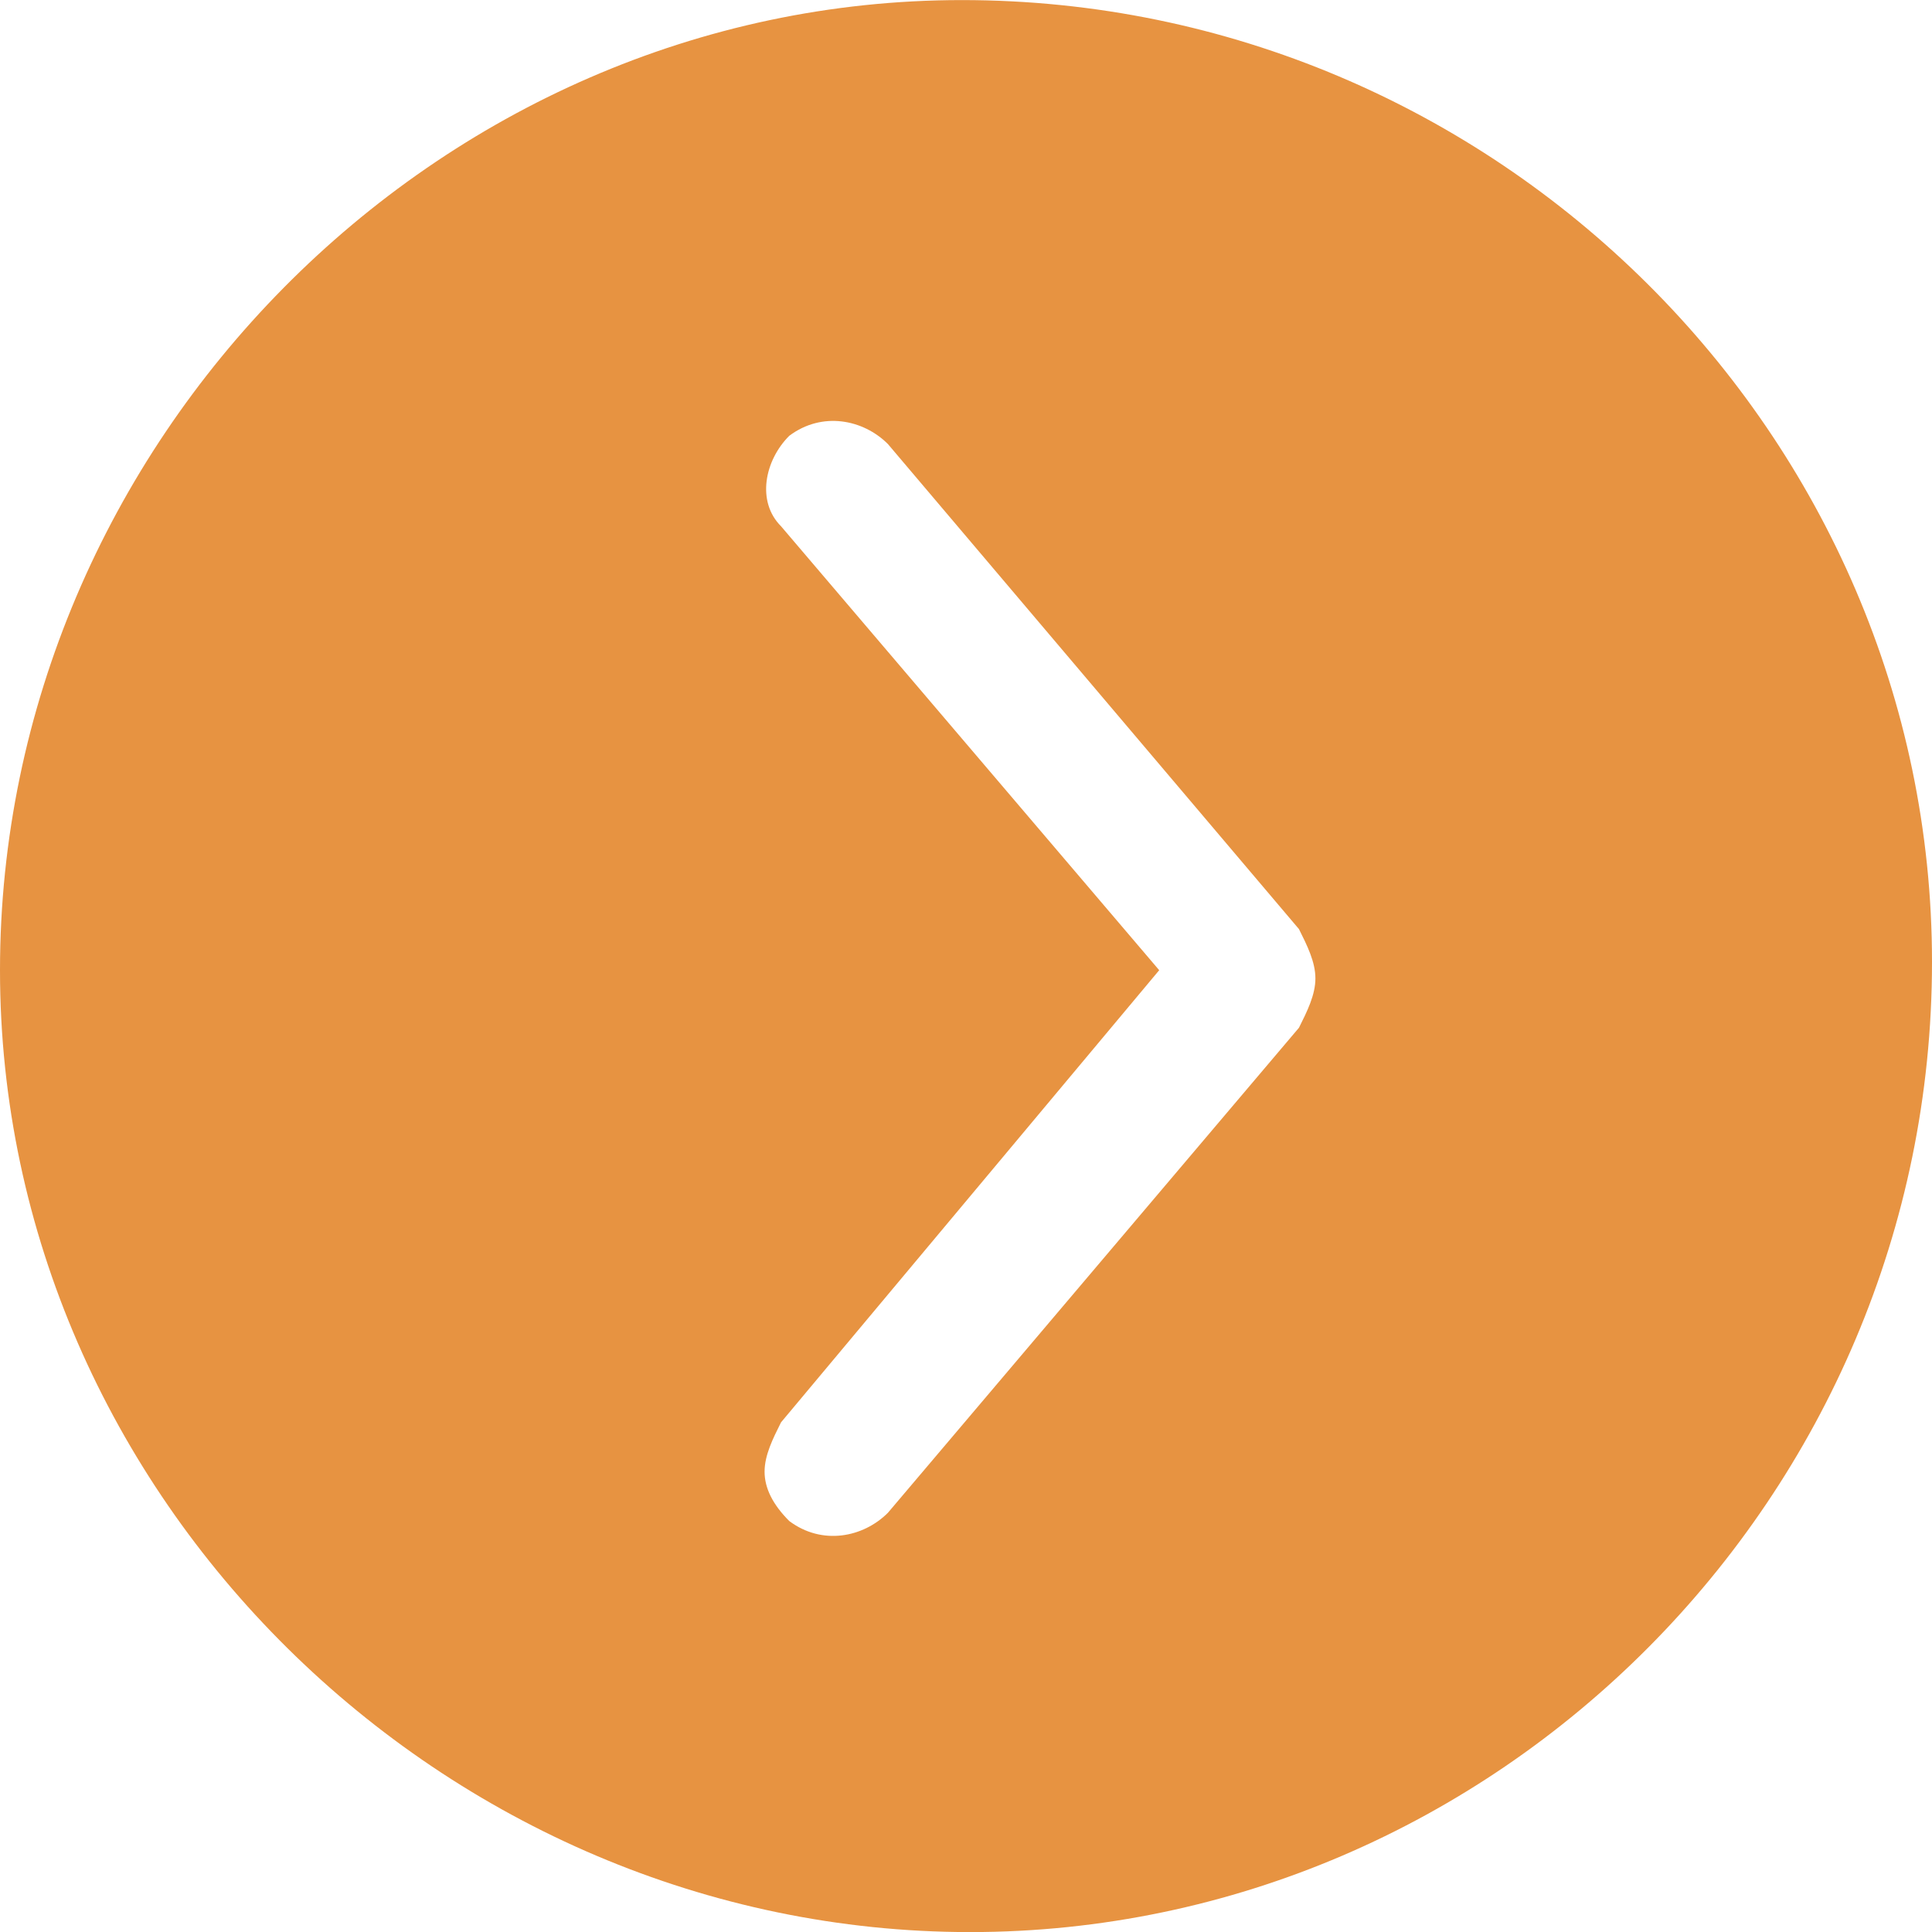<?xml version="1.0" encoding="utf-8"?>
<!-- Generator: Adobe Illustrator 24.2.3, SVG Export Plug-In . SVG Version: 6.00 Build 0)  -->
<svg version="1.1" id="Layer_1" xmlns="http://www.w3.org/2000/svg" xmlns:xlink="http://www.w3.org/1999/xlink" x="0px" y="0px"
	 viewBox="0 0 23.5 23.5" style="enable-background:new 0 0 23.5 23.5;" xml:space="preserve">
<style type="text/css">
	.st0{fill:#E79341;}
</style>
<g id="Group_197" transform="translate(-716.321 -705.534)">
	<g id="Group_193" transform="translate(716.321 729.035) rotate(-90)">
		<path id="Subtraction_1-5" class="st0" d="M11.8,23.5C5.3,23.5,0,18.2,0,11.8S5.3,0,11.7,0s11.8,5.3,11.8,11.7c0,0,0,0,0,0
			C23.5,18.2,18.2,23.5,11.8,23.5z M5.6,9.3C5.4,9.3,5.2,9.4,5,9.6c-0.3,0.4-0.2,0.9,0.1,1.2l5.9,5c0.2,0.1,0.4,0.2,0.6,0.2h0
			c0.2,0,0.4-0.1,0.6-0.2l5.9-5c0.3-0.3,0.4-0.8,0.1-1.2c-0.3-0.3-0.8-0.4-1.1-0.1l-5.4,4.6L6.2,9.5C6,9.4,5.8,9.3,5.6,9.3z"/>
	</g>
</g>
</svg>
